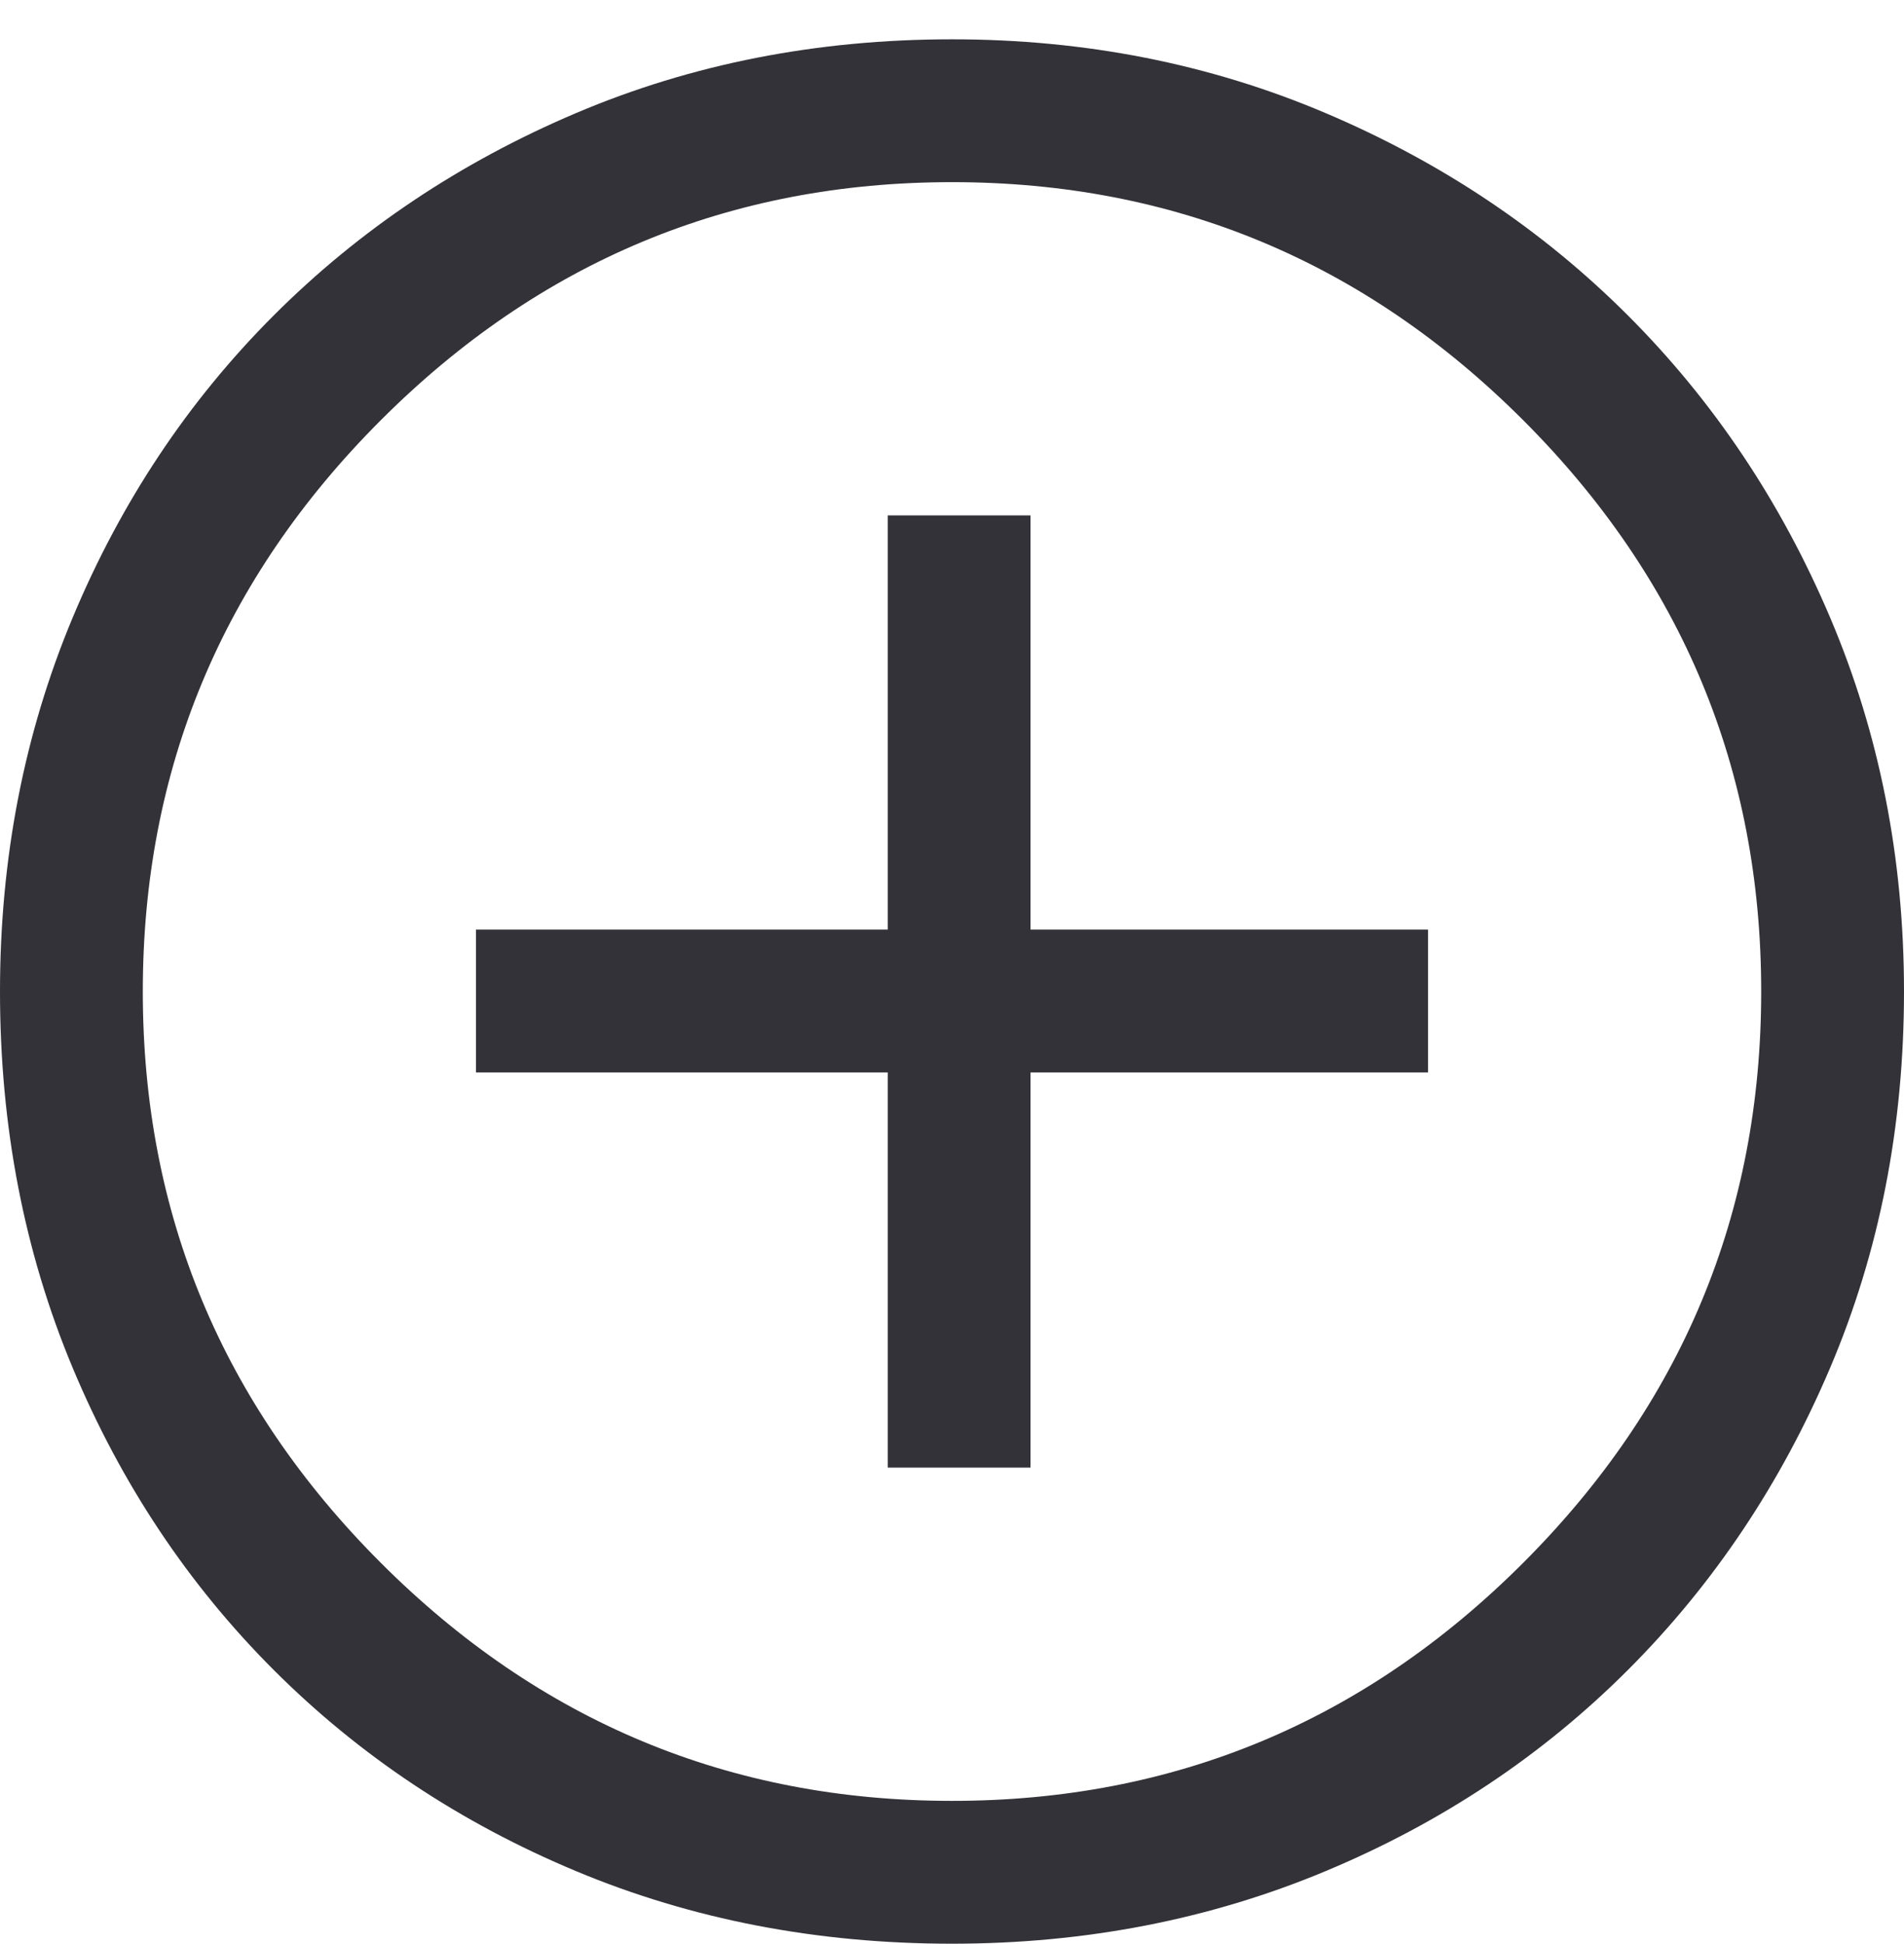 <svg width="48" height="49" viewBox="0 0 48 49" fill="none" xmlns="http://www.w3.org/2000/svg">
<path d="M22.38 36.991H25.98V27.031H36V23.431H25.98V12.991H22.38V23.431H12V27.031H22.38V36.991ZM24 48.991C20.6 48.991 17.44 48.381 14.52 47.161C11.6 45.941 9.06 44.251 6.9 42.091C4.74 39.931 3.05 37.391 1.83 34.471C0.61 31.551 0 28.391 0 24.991C0 21.631 0.61 18.491 1.83 15.571C3.05 12.651 4.74 10.111 6.9 7.951C9.06 5.791 11.6 4.091 14.52 2.851C17.44 1.611 20.6 0.991 24 0.991C27.36 0.991 30.5 1.611 33.42 2.851C36.34 4.091 38.88 5.791 41.04 7.951C43.2 10.111 44.9 12.651 46.14 15.571C47.38 18.491 48 21.631 48 24.991C48 28.391 47.38 31.551 46.14 34.471C44.9 37.391 43.2 39.931 41.04 42.091C38.88 44.251 36.34 45.941 33.42 47.161C30.5 48.381 27.36 48.991 24 48.991ZM24 45.391C29.6 45.391 34.4 43.391 38.4 39.391C42.4 35.391 44.4 30.591 44.4 24.991C44.4 19.391 42.4 14.591 38.4 10.591C34.4 6.591 29.6 4.591 24 4.591C18.4 4.591 13.6 6.591 9.6 10.591C5.6 14.591 3.6 19.391 3.6 24.991C3.6 30.591 5.6 35.391 9.6 39.391C13.6 43.391 18.4 45.391 24 45.391Z" fill="#323238"/>
</svg>
